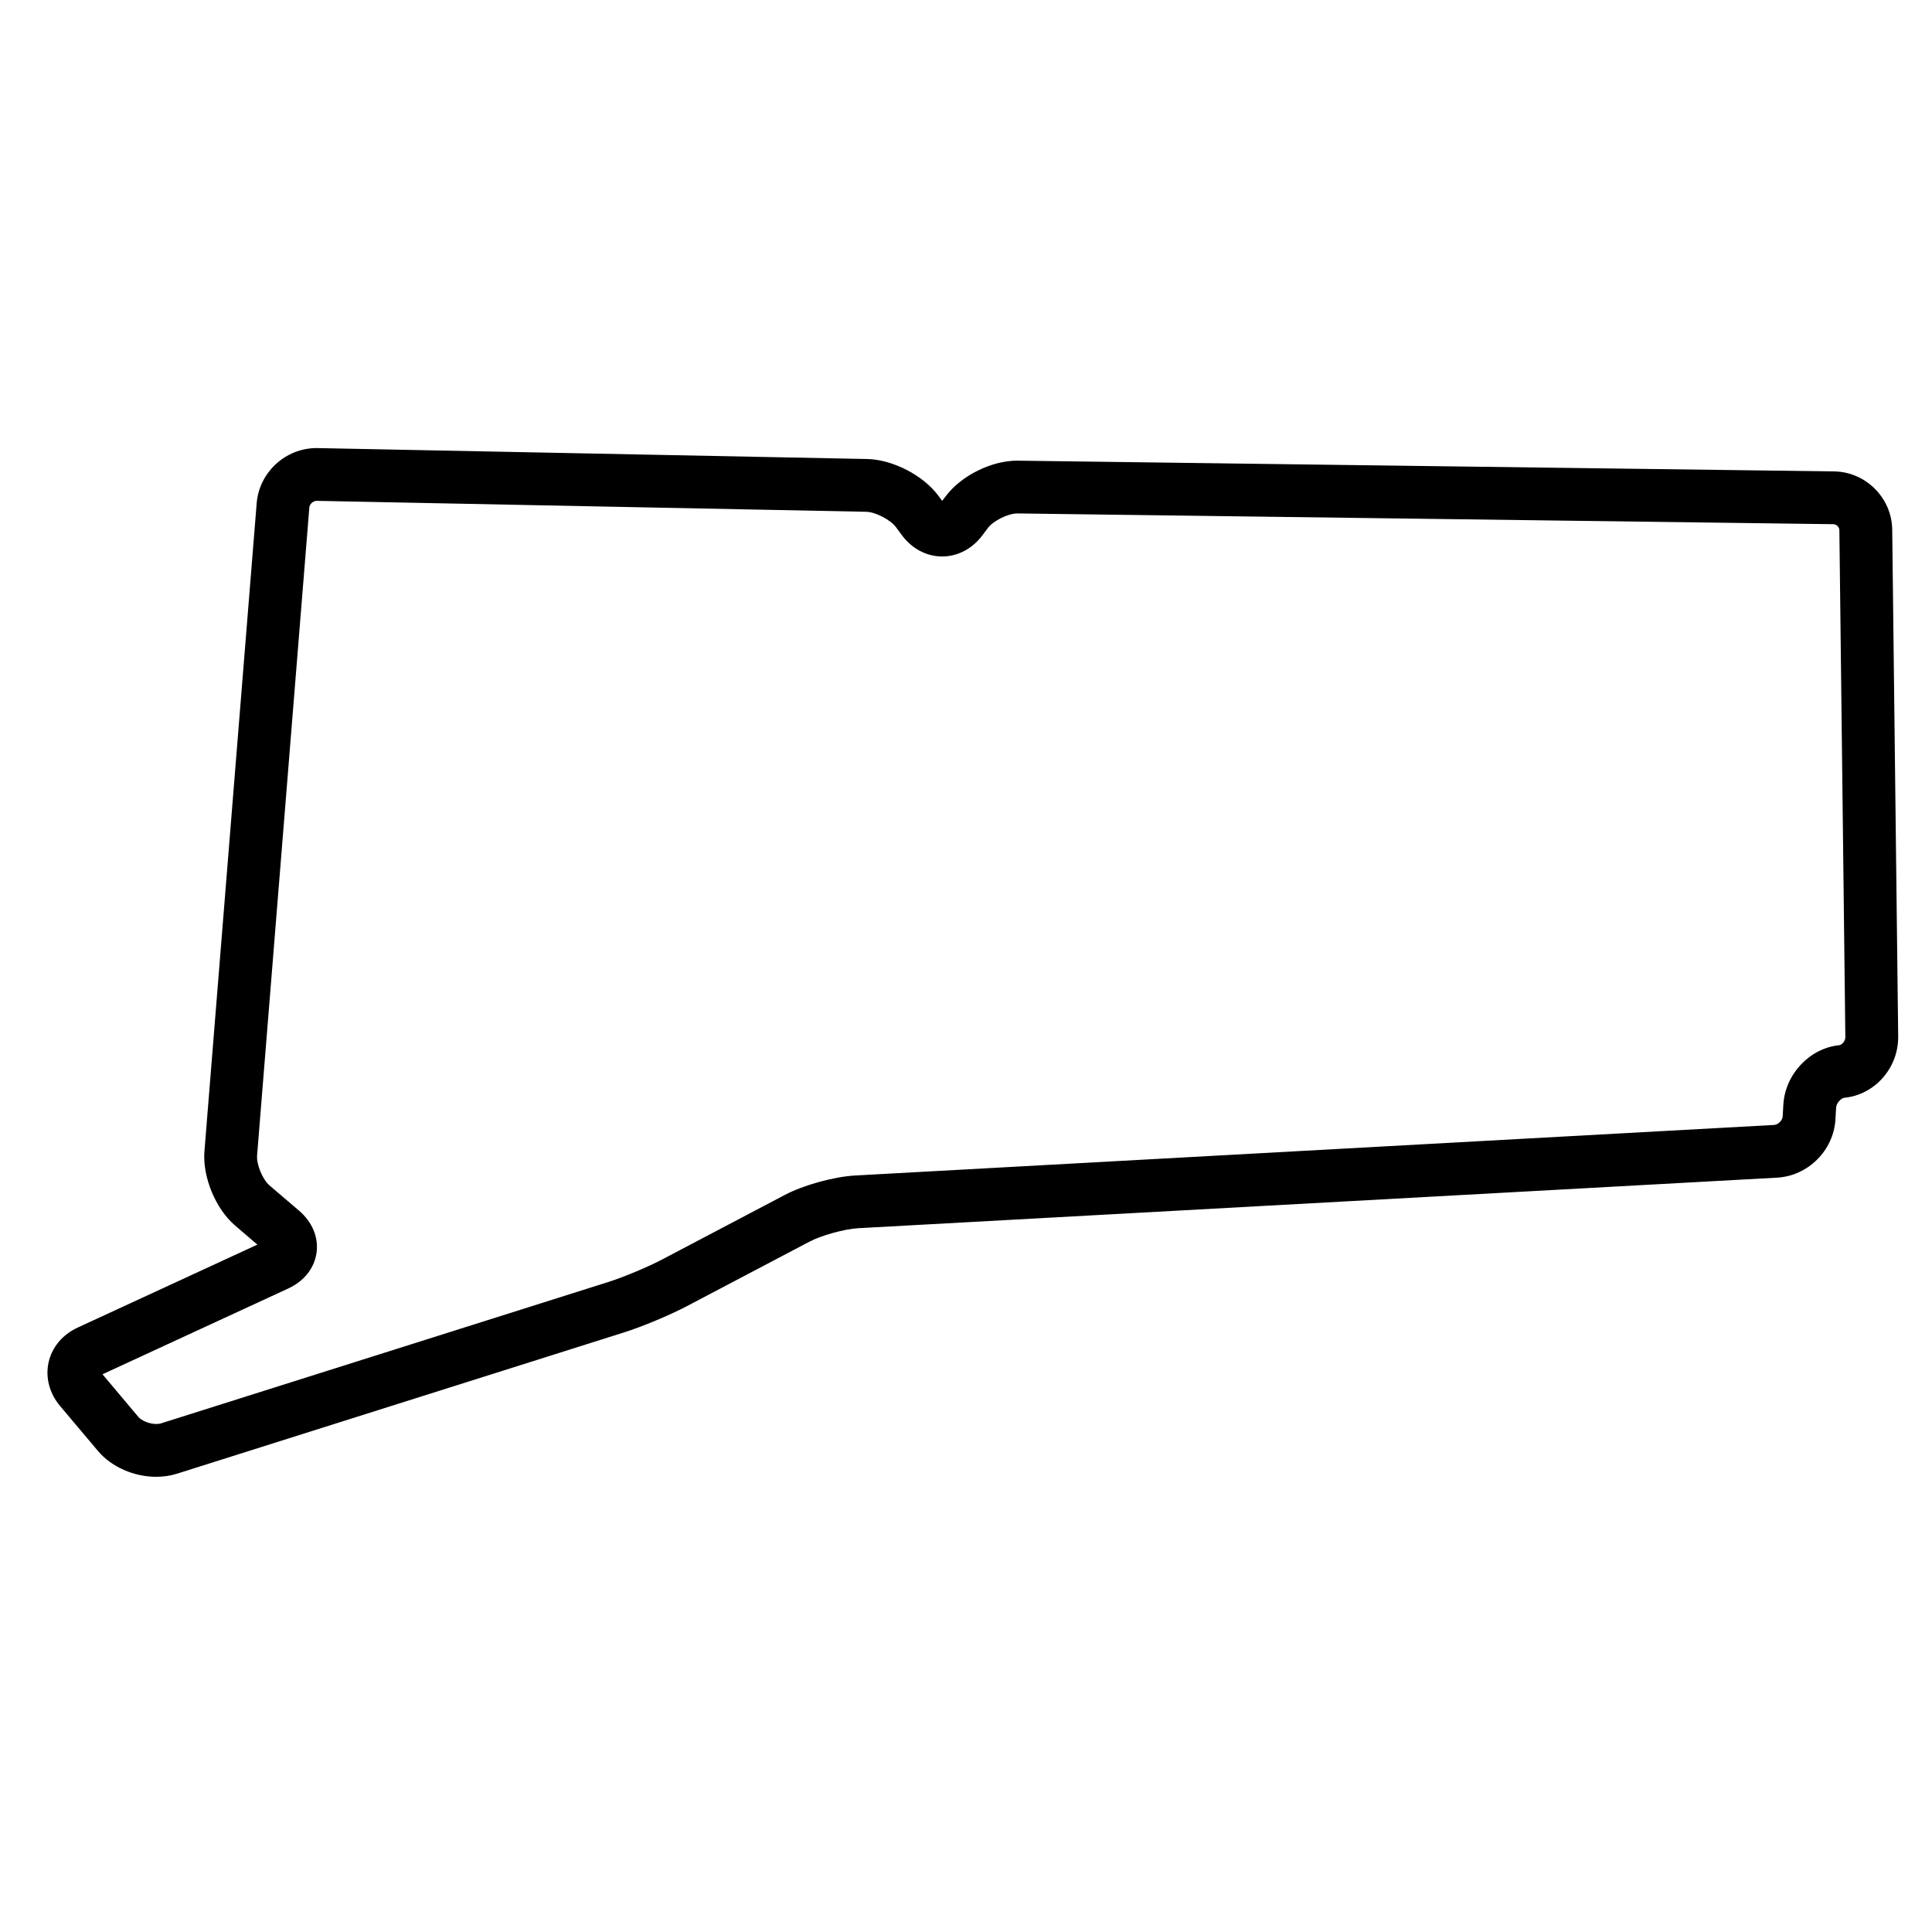 <?xml version="1.0" encoding="UTF-8"?>
<!-- Uploaded to: SVG Find, www.svgfind.com, Generator: SVG Find Mixer Tools -->
<svg fill="#000000" width="800px" height="800px" version="1.1" viewBox="144 144 512 512" xmlns="http://www.w3.org/2000/svg">
 <path d="m185.44 535.37c-5.984 0-11.918-2.625-15.48-6.852l-10.02-11.887c-2.84-3.367-3.953-7.594-3.062-11.598s3.695-7.359 7.691-9.203l47.637-21.992-5.887-5.043c-5.188-4.434-8.688-12.902-8.141-19.703l13.844-171.71c0.66-8.207 7.633-14.637 15.875-14.637l0.309 0.004 145.62 2.898c6.75 0.137 14.863 4.328 18.875 9.758l0.988 1.336 0.984-1.289c4.102-5.426 12.051-9.371 18.902-9.371l216.48 2.852c8.391 0.109 15.301 7.027 15.402 15.418l1.582 134.32c0.098 8.301-6.152 15.438-14.23 16.25-0.91 0.09-2.152 1.383-2.223 2.629l-0.176 3.106c-0.469 8.207-7.262 14.984-15.461 15.438l-243.53 13.398c-3.59 0.199-9.758 1.902-12.941 3.582l-32.516 17.109c-4.477 2.359-11.766 5.398-16.586 6.922l-118.53 37.461c-1.695 0.527-3.512 0.801-5.406 0.801zm-14.281-27.172 9.504 11.297c0.777 0.922 2.781 1.879 4.777 1.879 0.574 0 0.957-0.082 1.18-0.152l118.53-37.461c4.016-1.27 10.559-4 14.285-5.965l32.516-17.109c5.004-2.637 13.039-4.856 18.688-5.168l243.53-13.398c1.059-0.059 2.199-1.199 2.262-2.262l0.176-3.106c0.461-8.051 6.961-14.973 14.797-15.762 0.727-0.074 1.648-1.105 1.633-2.16l-1.582-134.32c-0.008-0.824-0.766-1.582-1.59-1.594l-216.24-2.852h-0.004c-2.453 0-6.356 1.926-7.781 3.812l-1.559 2.066c-2.652 3.512-6.516 5.527-10.598 5.527-4.129 0-8.02-2.055-10.668-5.637l-1.566-2.121c-1.457-1.977-5.445-4.035-7.898-4.086l-145.62-2.898c-0.945 0-1.883 0.859-1.953 1.766l-13.844 171.71c-0.191 2.383 1.465 6.387 3.281 7.938l7.82 6.68c3.523 3.012 5.219 7.078 4.656 11.164-0.566 4.086-3.301 7.539-7.508 9.48z"/>
</svg>